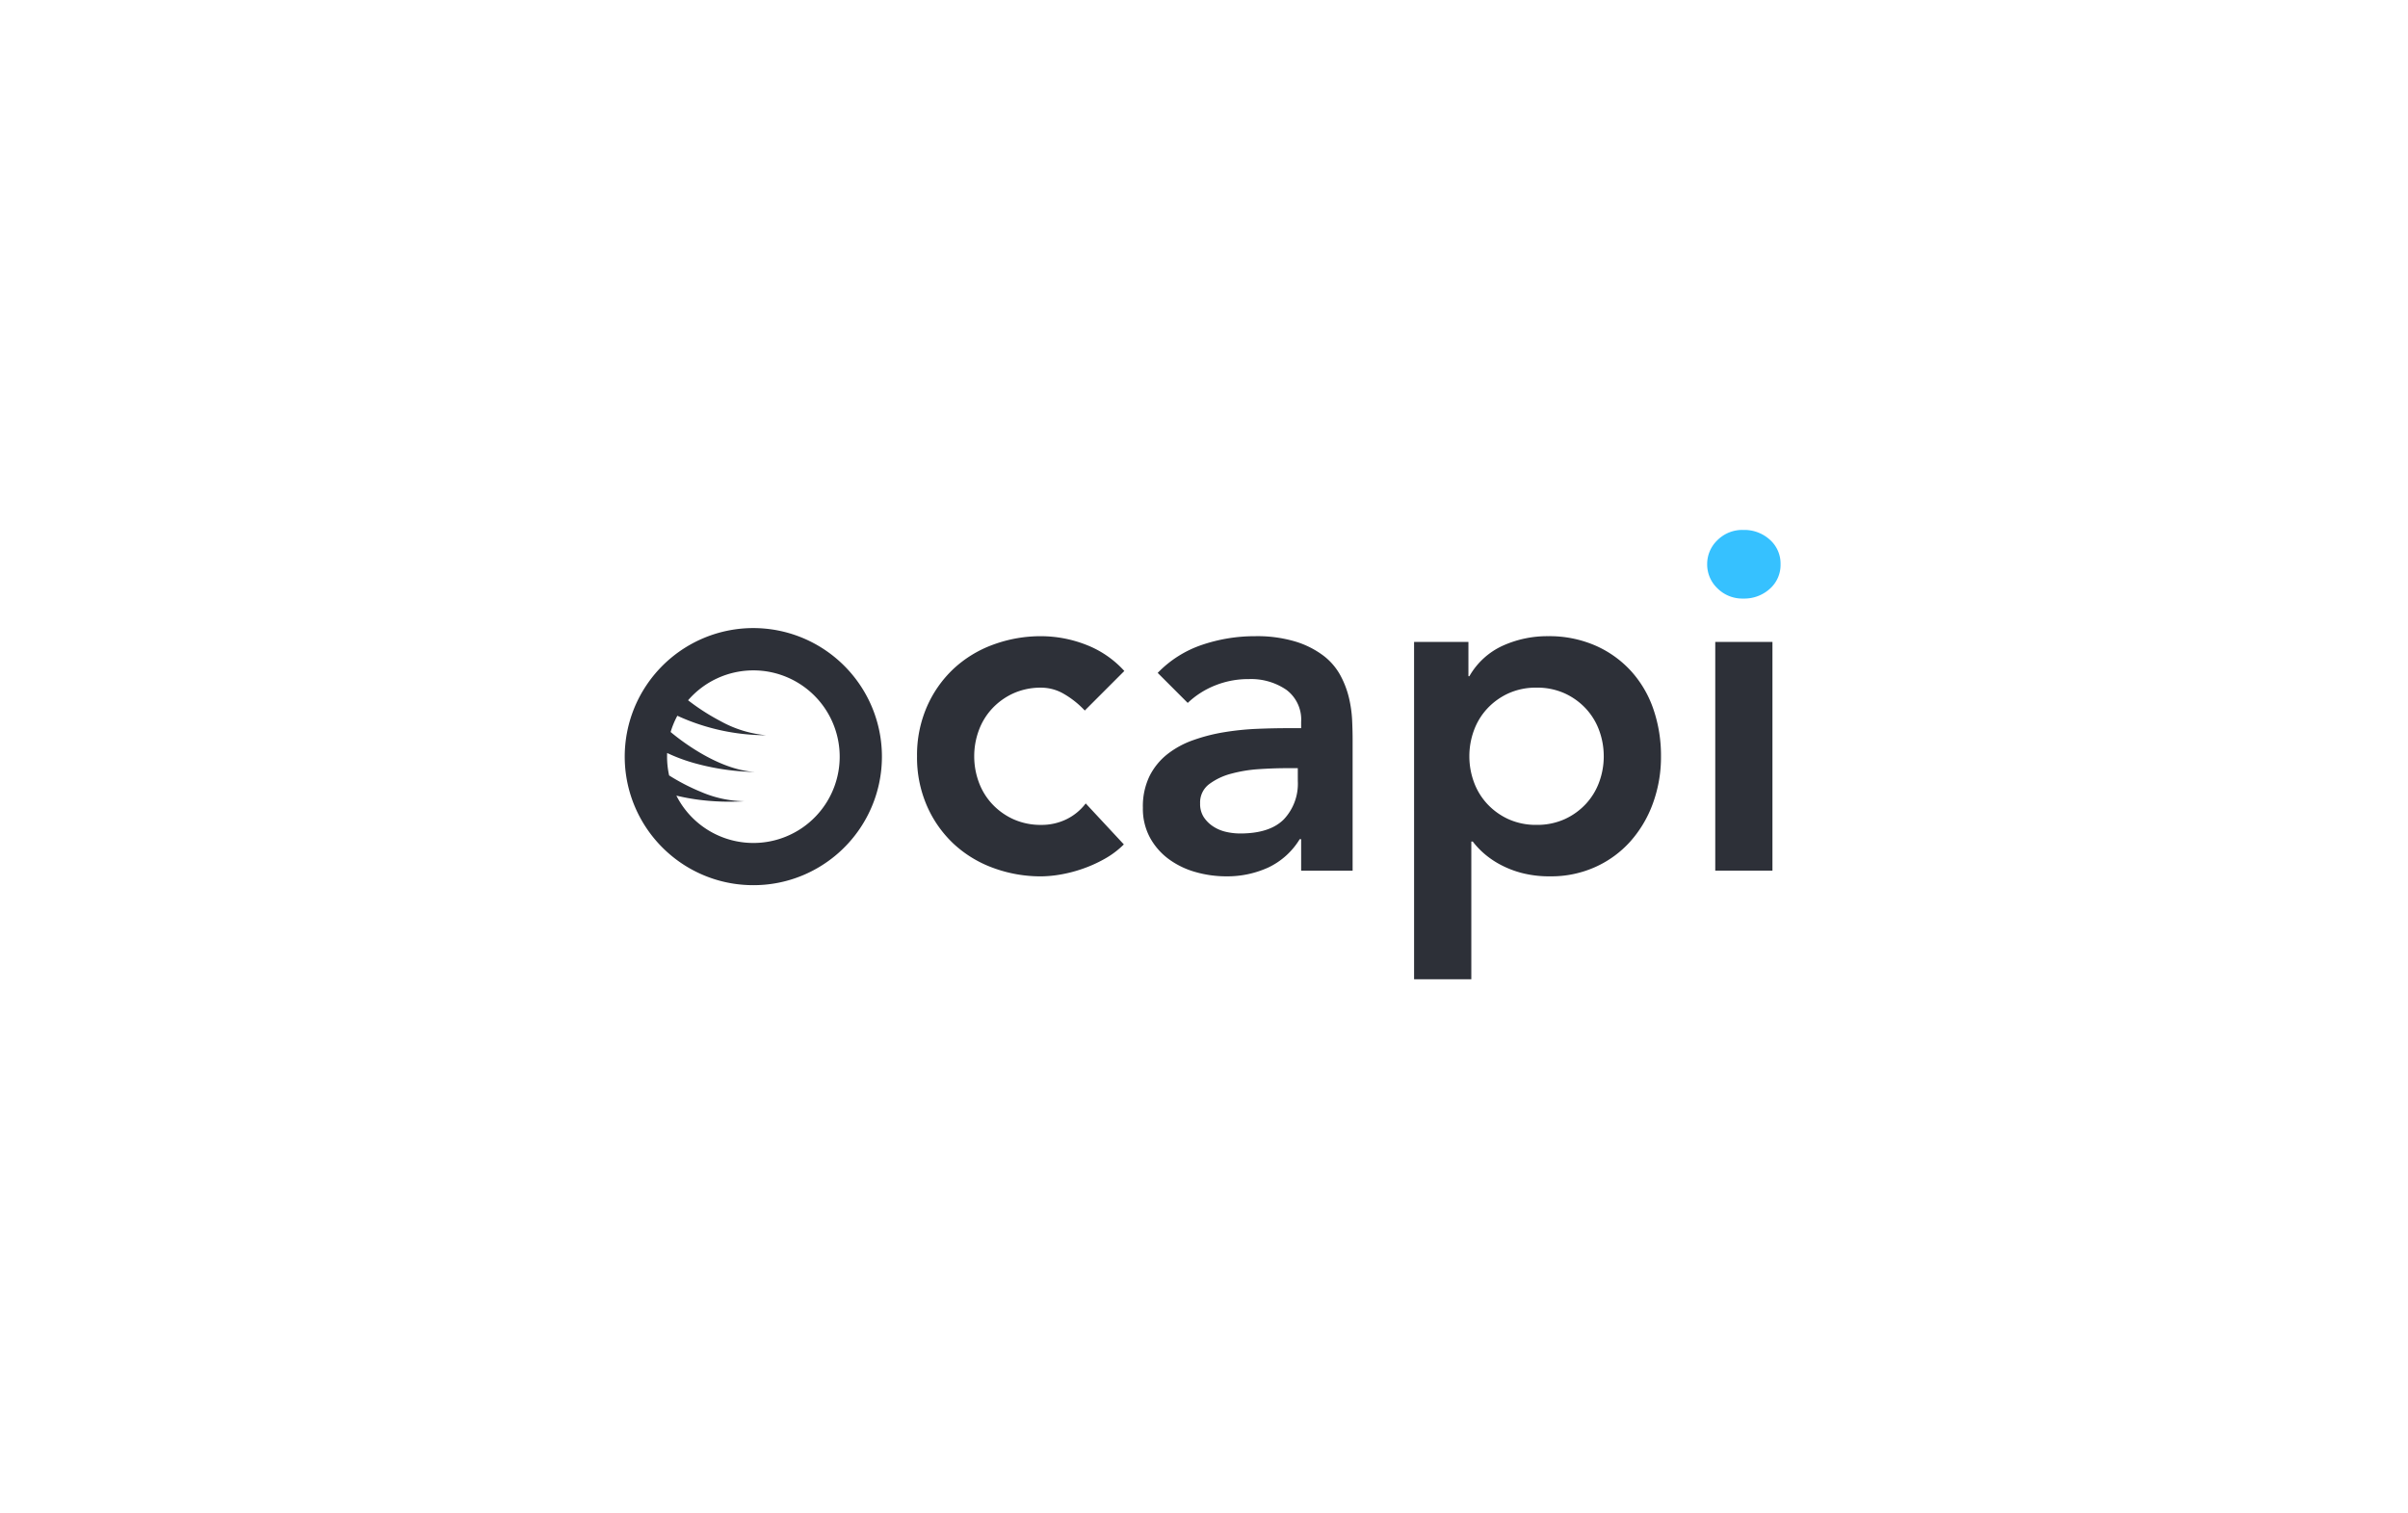 <svg xmlns="http://www.w3.org/2000/svg" viewBox="0 0 350 220">
  <g id="Group_15" data-name="Group 15" transform="translate(-4553 -4108)">
    <g id="Group_12" data-name="Group 12" transform="translate(2348.811 1304.036)">
      <g id="Group_8" data-name="Group 8" transform="translate(2295 2895.273)">
        <path id="Subtraction_2" data-name="Subtraction 2" d="M18.682,37.365A18.6,18.6,0,0,1,8.237,34.174a18.737,18.737,0,0,1-6.769-8.22A18.657,18.657,0,0,1,3.191,8.237a18.737,18.737,0,0,1,8.22-6.769A18.658,18.658,0,0,1,29.128,3.191,18.737,18.737,0,0,1,35.9,11.41a18.658,18.658,0,0,1-1.722,17.718,18.737,18.737,0,0,1-8.22,6.769A18.565,18.565,0,0,1,18.682,37.365ZM7.5,24.349h0A12.544,12.544,0,1,0,9.2,10.487a31.96,31.96,0,0,0,4.734,3.042,16.764,16.764,0,0,0,6.628,2.041A31.04,31.04,0,0,1,7.642,12.738,12.5,12.5,0,0,0,6.664,15.1c1.082.915,6.76,5.5,12.262,5.808a34.9,34.9,0,0,1-8.413-1.176A25.166,25.166,0,0,1,6.157,18.15c-.007.173-.011.352-.011.533a12.615,12.615,0,0,0,.3,2.73,29.984,29.984,0,0,0,4.7,2.421,16.44,16.44,0,0,0,6.036,1.326c.087,0,.178,0,.277,0-.763.047-1.525.07-2.267.07h0a34.835,34.835,0,0,1-4.337-.268A30.852,30.852,0,0,1,7.5,24.349Z" transform="translate(0 0)" fill="#2d3038"/>
      </g>
      <path id="Path_30" data-name="Path 30" d="M33.182-69.357a13.263,13.263,0,0,0-3.048-2.424,6.543,6.543,0,0,0-3.256-.9,9.645,9.645,0,0,0-4.087.831,9.662,9.662,0,0,0-3.082,2.217,9.387,9.387,0,0,0-1.939,3.186,10.815,10.815,0,0,0-.658,3.74,10.815,10.815,0,0,0,.658,3.74,9.387,9.387,0,0,0,1.939,3.186,9.661,9.661,0,0,0,3.082,2.217,9.645,9.645,0,0,0,4.087.831,8.227,8.227,0,0,0,3.6-.8,7.838,7.838,0,0,0,2.84-2.32l5.541,5.957a12.8,12.8,0,0,1-2.875,2.147,19.6,19.6,0,0,1-3.29,1.455,20.079,20.079,0,0,1-3.186.8,17.094,17.094,0,0,1-2.632.242A19.955,19.955,0,0,1,19.814-46.5a16.946,16.946,0,0,1-5.749-3.533,16.763,16.763,0,0,1-3.844-5.507A17.584,17.584,0,0,1,8.8-62.707a17.584,17.584,0,0,1,1.42-7.169,16.763,16.763,0,0,1,3.844-5.507,16.946,16.946,0,0,1,5.749-3.533,19.955,19.955,0,0,1,7.065-1.247,18.089,18.089,0,0,1,6.407,1.212,14.581,14.581,0,0,1,5.645,3.844Zm31.447,18.7h-.208a10.7,10.7,0,0,1-4.572,4.121,14.344,14.344,0,0,1-6.1,1.281,16.184,16.184,0,0,1-4.468-.623,12.1,12.1,0,0,1-3.879-1.87,9.608,9.608,0,0,1-2.736-3.117,8.84,8.84,0,0,1-1.039-4.364,10.056,10.056,0,0,1,.97-4.606,9.46,9.46,0,0,1,2.6-3.186,13.164,13.164,0,0,1,3.775-2.043,25.858,25.858,0,0,1,4.468-1.143,39.606,39.606,0,0,1,4.676-.485q2.355-.1,4.433-.1H64.63v-.9a5.4,5.4,0,0,0-2.147-4.676,9.082,9.082,0,0,0-5.472-1.559,12.862,12.862,0,0,0-4.918.935,12.451,12.451,0,0,0-3.948,2.528L43.78-74.829a16.112,16.112,0,0,1,6.477-4.087,23.843,23.843,0,0,1,7.654-1.247,19.273,19.273,0,0,1,5.957.8,13.106,13.106,0,0,1,4.018,2.043,9.035,9.035,0,0,1,2.459,2.875,13.345,13.345,0,0,1,1.247,3.29,18,18,0,0,1,.45,3.221q.069,1.559.069,2.736v19.118H64.63Zm-.485-10.321H62.413q-1.732,0-3.879.139a20.352,20.352,0,0,0-4.052.658,9.267,9.267,0,0,0-3.221,1.524,3.328,3.328,0,0,0-1.316,2.805,3.54,3.54,0,0,0,.52,1.974,4.7,4.7,0,0,0,1.351,1.351,5.656,5.656,0,0,0,1.87.8,9.118,9.118,0,0,0,2.078.242q4.295,0,6.338-2.043a7.535,7.535,0,0,0,2.043-5.576Zm16.9-18.356h7.9v4.987h.139a10.691,10.691,0,0,1,4.849-4.433,15.713,15.713,0,0,1,6.58-1.385,16.752,16.752,0,0,1,6.857,1.351,15.353,15.353,0,0,1,5.2,3.706,15.844,15.844,0,0,1,3.256,5.541,20.733,20.733,0,0,1,1.108,6.857,19.628,19.628,0,0,1-1.178,6.857,17.053,17.053,0,0,1-3.29,5.541,15.166,15.166,0,0,1-5.091,3.706,15.58,15.58,0,0,1-6.511,1.351,16.051,16.051,0,0,1-4.156-.485,14.322,14.322,0,0,1-3.186-1.247,12.745,12.745,0,0,1-2.355-1.628,11.832,11.832,0,0,1-1.593-1.7h-.208V-30.29H81.046Zm27.568,16.624a10.815,10.815,0,0,0-.658-3.74,9.387,9.387,0,0,0-1.939-3.186,9.662,9.662,0,0,0-3.082-2.217,9.645,9.645,0,0,0-4.087-.831,9.645,9.645,0,0,0-4.087.831,9.661,9.661,0,0,0-3.082,2.217,9.387,9.387,0,0,0-1.939,3.186,10.815,10.815,0,0,0-.658,3.74,10.815,10.815,0,0,0,.658,3.74,9.387,9.387,0,0,0,1.939,3.186,9.661,9.661,0,0,0,3.082,2.217,9.645,9.645,0,0,0,4.087.831,9.645,9.645,0,0,0,4.087-.831,9.661,9.661,0,0,0,3.082-2.217,9.387,9.387,0,0,0,1.939-3.186A10.815,10.815,0,0,0,108.614-62.707Zm16.209-16.624h8.312v33.248h-8.312Z" transform="translate(2328.679 2976.609)" fill="#2d3038"/>
      <path id="Path_30-2" data-name="Path 30" d="M475.993-138.013a4.788,4.788,0,0,1,1.489-3.5A5.115,5.115,0,0,1,481.257-143a5.5,5.5,0,0,1,3.844,1.42,4.622,4.622,0,0,1,1.559,3.567,4.622,4.622,0,0,1-1.559,3.567,5.5,5.5,0,0,1-3.844,1.42,5.115,5.115,0,0,1-3.775-1.489A4.788,4.788,0,0,1,475.993-138.013Z" transform="translate(1976.332 3024)" fill="#36c1ff"/>
    </g>
    <rect id="Rectangle_38" data-name="Rectangle 38" width="350" height="220" transform="translate(4553 4108)" fill="none"/>
  </g>
</svg>
